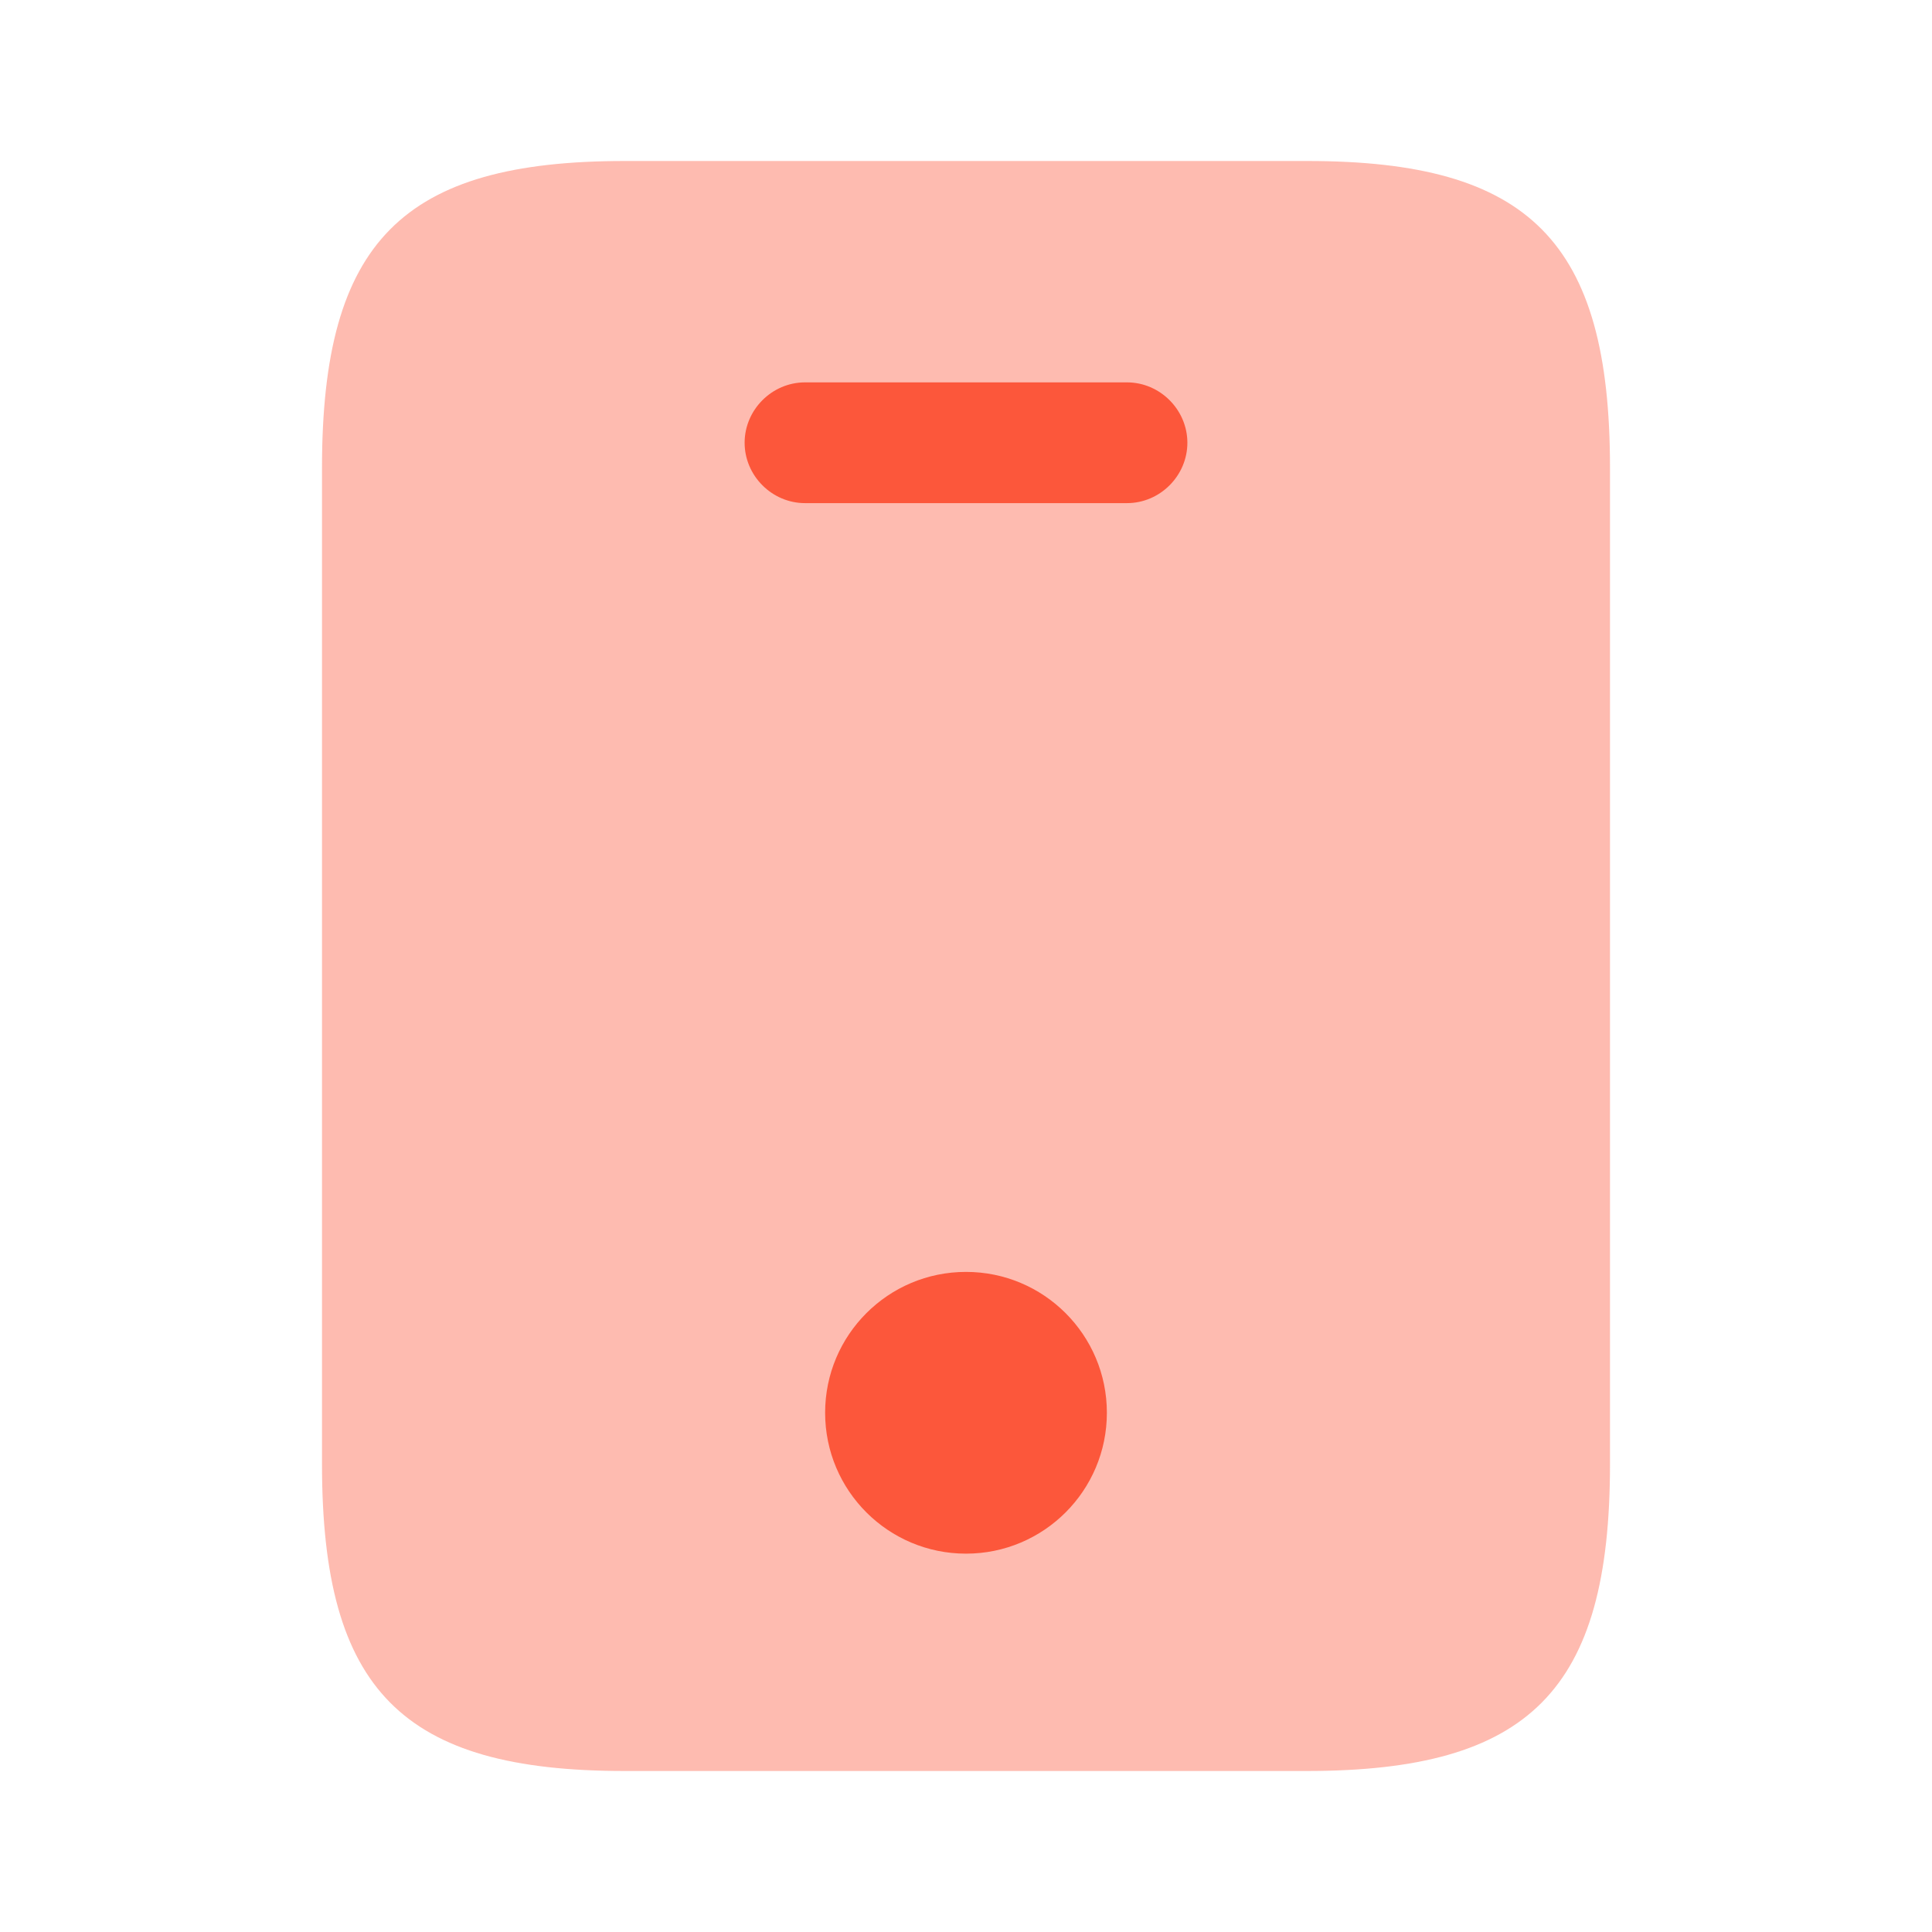 <svg width="36" height="36" viewBox="0 0 36 36" fill="none" xmlns="http://www.w3.org/2000/svg">
<path opacity="0.4" d="M24.36 3H11.64C7.5 3 6 4.5 6 8.715V27.285C6 31.5 7.5 33 11.64 33H24.345C28.5 33 30 31.5 30 27.285V8.715C30 4.5 28.5 3 24.36 3Z" fill="#FC573B"/>
<path d="M21 9.375H15C14.385 9.375 13.875 8.865 13.875 8.25C13.875 7.635 14.385 7.125 15 7.125H21C21.615 7.125 22.125 7.635 22.125 8.25C22.125 8.865 21.615 9.375 21 9.375Z" fill="#FC573B"/>
<path d="M18 28.95C19.45 28.95 20.625 27.775 20.625 26.325C20.625 24.875 19.45 23.7 18 23.7C16.55 23.7 15.375 24.875 15.375 26.325C15.375 27.775 16.55 28.95 18 28.95Z" fill="#FC573B"/>
</svg>
